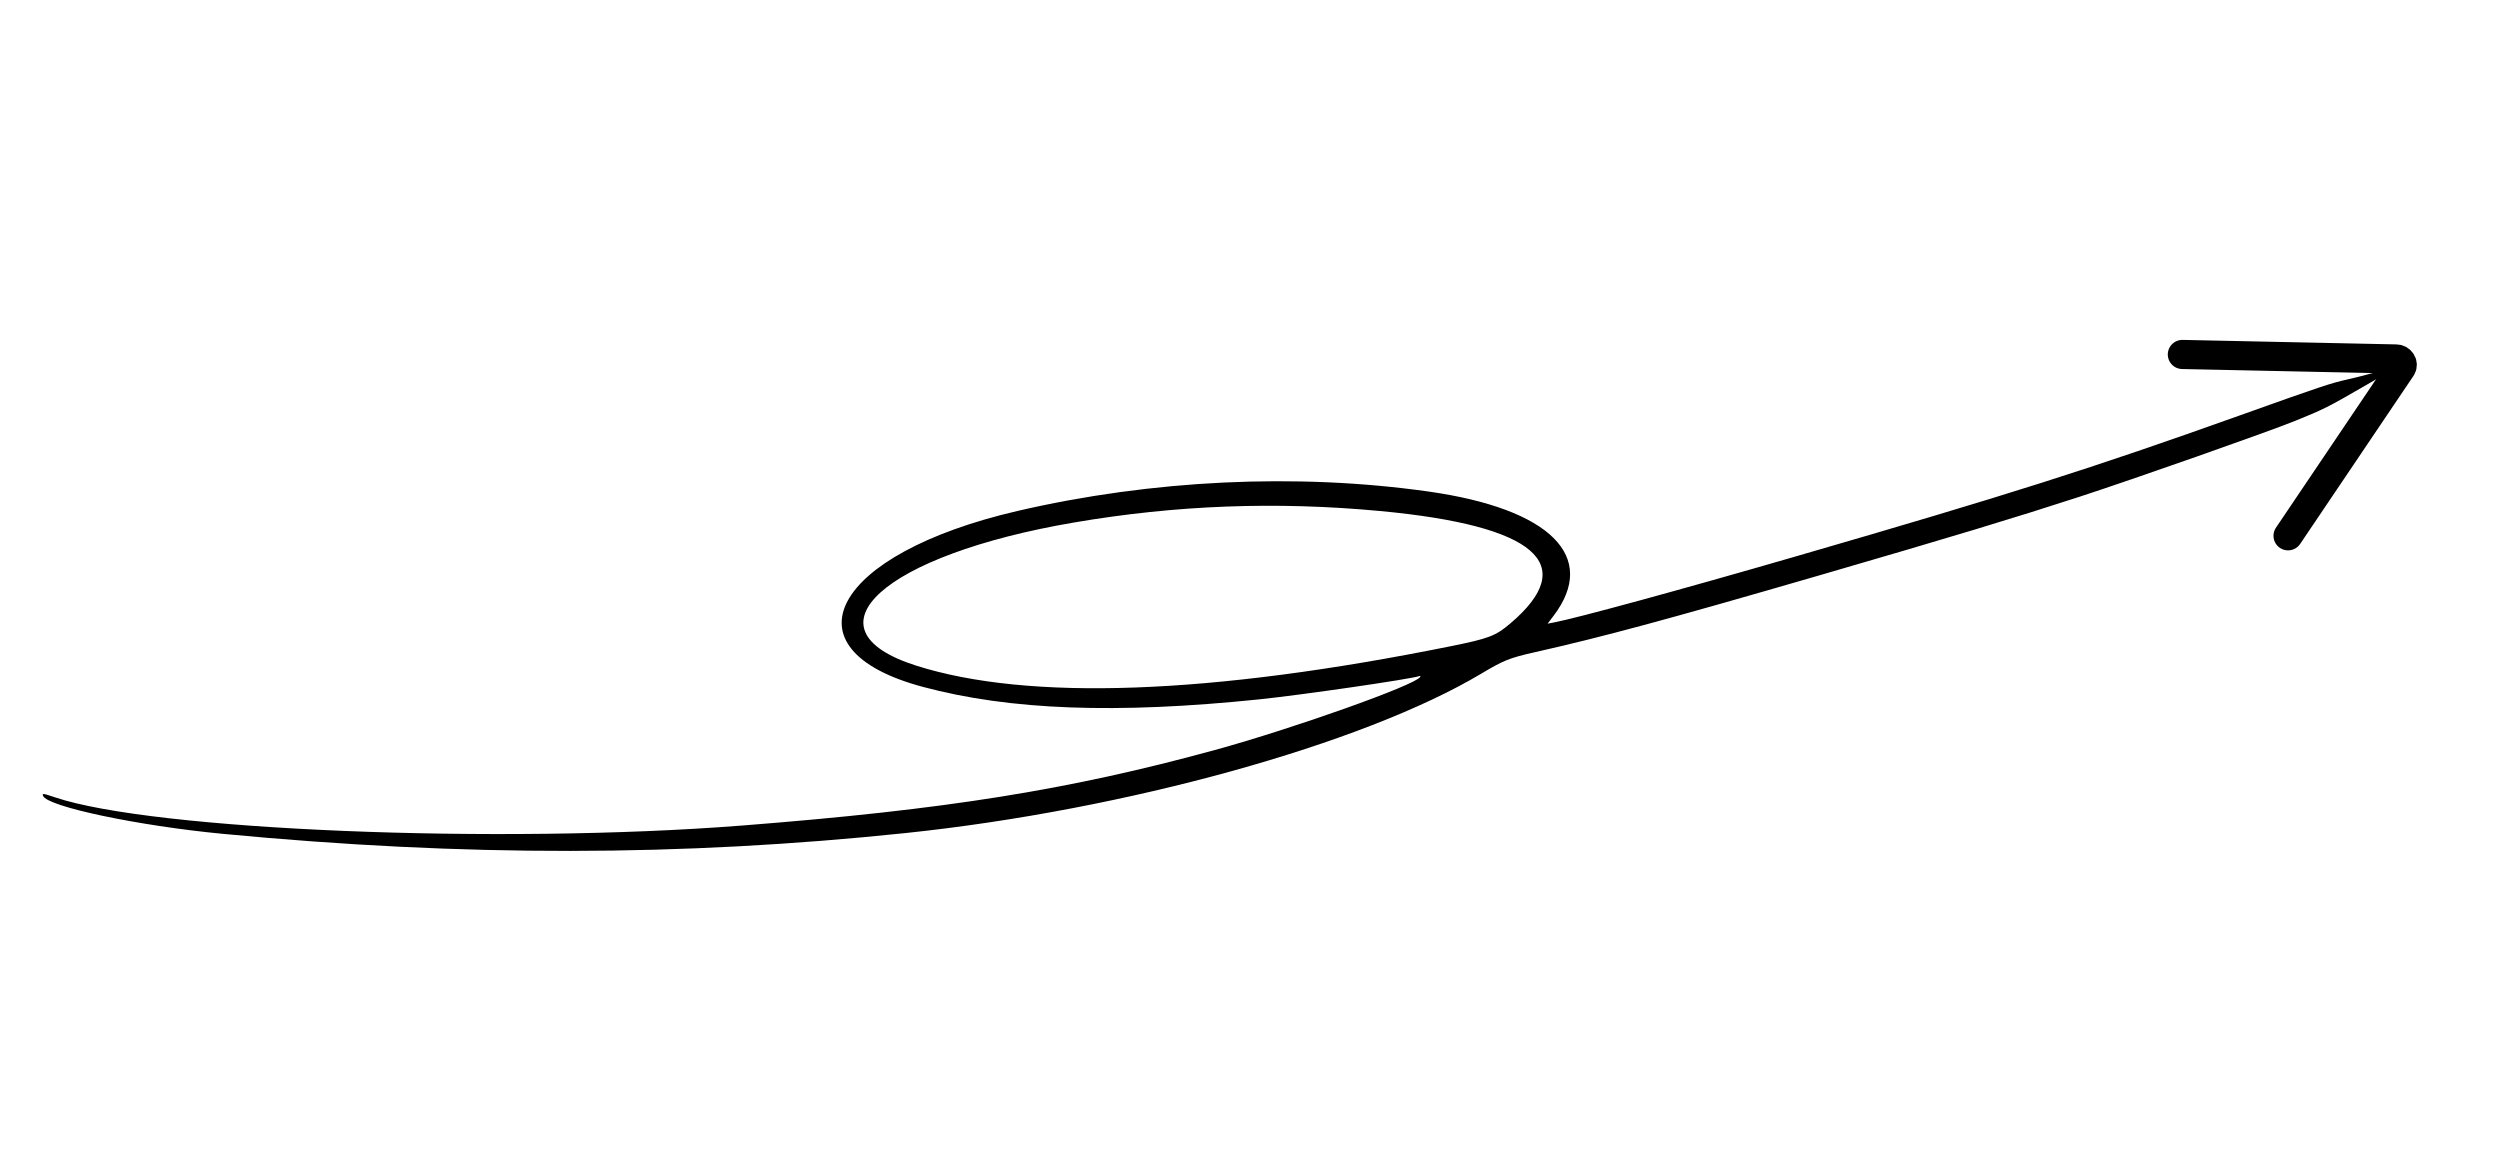 <svg width="429" height="201" viewBox="0 0 429 201" fill="none" xmlns="http://www.w3.org/2000/svg">
<path fill-rule="evenodd" clip-rule="evenodd" d="M356.768 85.269C345.476 88.943 334.894 92.14 312.489 98.648C286.216 106.279 275.077 109.288 263.342 111.928C259.071 112.889 258.019 113.31 254.209 115.585C233.912 127.704 193.134 138.998 155.399 142.952C116.844 146.992 79.638 147.036 38.279 143.092C23.701 141.702 8.141 138.42 7.392 136.579C7.199 136.105 7.366 136.125 9.429 136.82C26.211 142.476 85.612 144.921 127.243 141.67C162.305 138.932 183.47 135.552 208.493 128.696C221.89 125.025 242.986 117.519 243.695 116.17C243.775 116.017 243.731 115.957 243.575 116.012C242.085 116.537 223.401 119.254 216.065 120.012C191.518 122.548 173.299 121.871 158.352 117.865C134.084 111.362 142.843 95.06 174.565 87.689C197.667 82.321 222.511 81.144 245.121 84.345C266.024 87.305 274.299 95.526 266.592 105.673L265.57 107.018L266.579 106.829C270.461 106.103 288.44 101.195 308.181 95.473C344.877 84.838 358.739 80.435 384.49 71.235C398.318 66.295 399.948 65.751 402.873 65.1C404.638 64.707 407.531 63.941 409.301 63.398C411.978 62.575 412.352 62.498 411.527 62.937C410.981 63.227 408.381 64.713 405.75 66.239C399.511 69.856 398.737 70.245 393.825 72.23C389.08 74.148 366.121 82.227 356.768 85.269ZM412.7 62.074C412.829 61.964 413.014 61.907 413.111 61.947C413.207 61.987 413.101 62.077 412.875 62.147C412.626 62.224 412.557 62.196 412.7 62.074ZM259.163 106.992C271.192 96.788 263.566 90.196 236.836 87.693C218.995 86.023 201.869 86.664 184.297 89.662C151.54 95.248 137.513 107.941 157.17 114.207C176.435 120.348 207.724 119.218 248.923 110.894C255.511 109.564 256.639 109.134 259.163 106.992Z" fill="black"/>
<path d="M392.631 91.943L412.071 63.116C412.501 62.478 411.999 61.617 411.186 61.6L374.493 60.826" stroke="black" stroke-width="5" stroke-linecap="round"/>
</svg>
